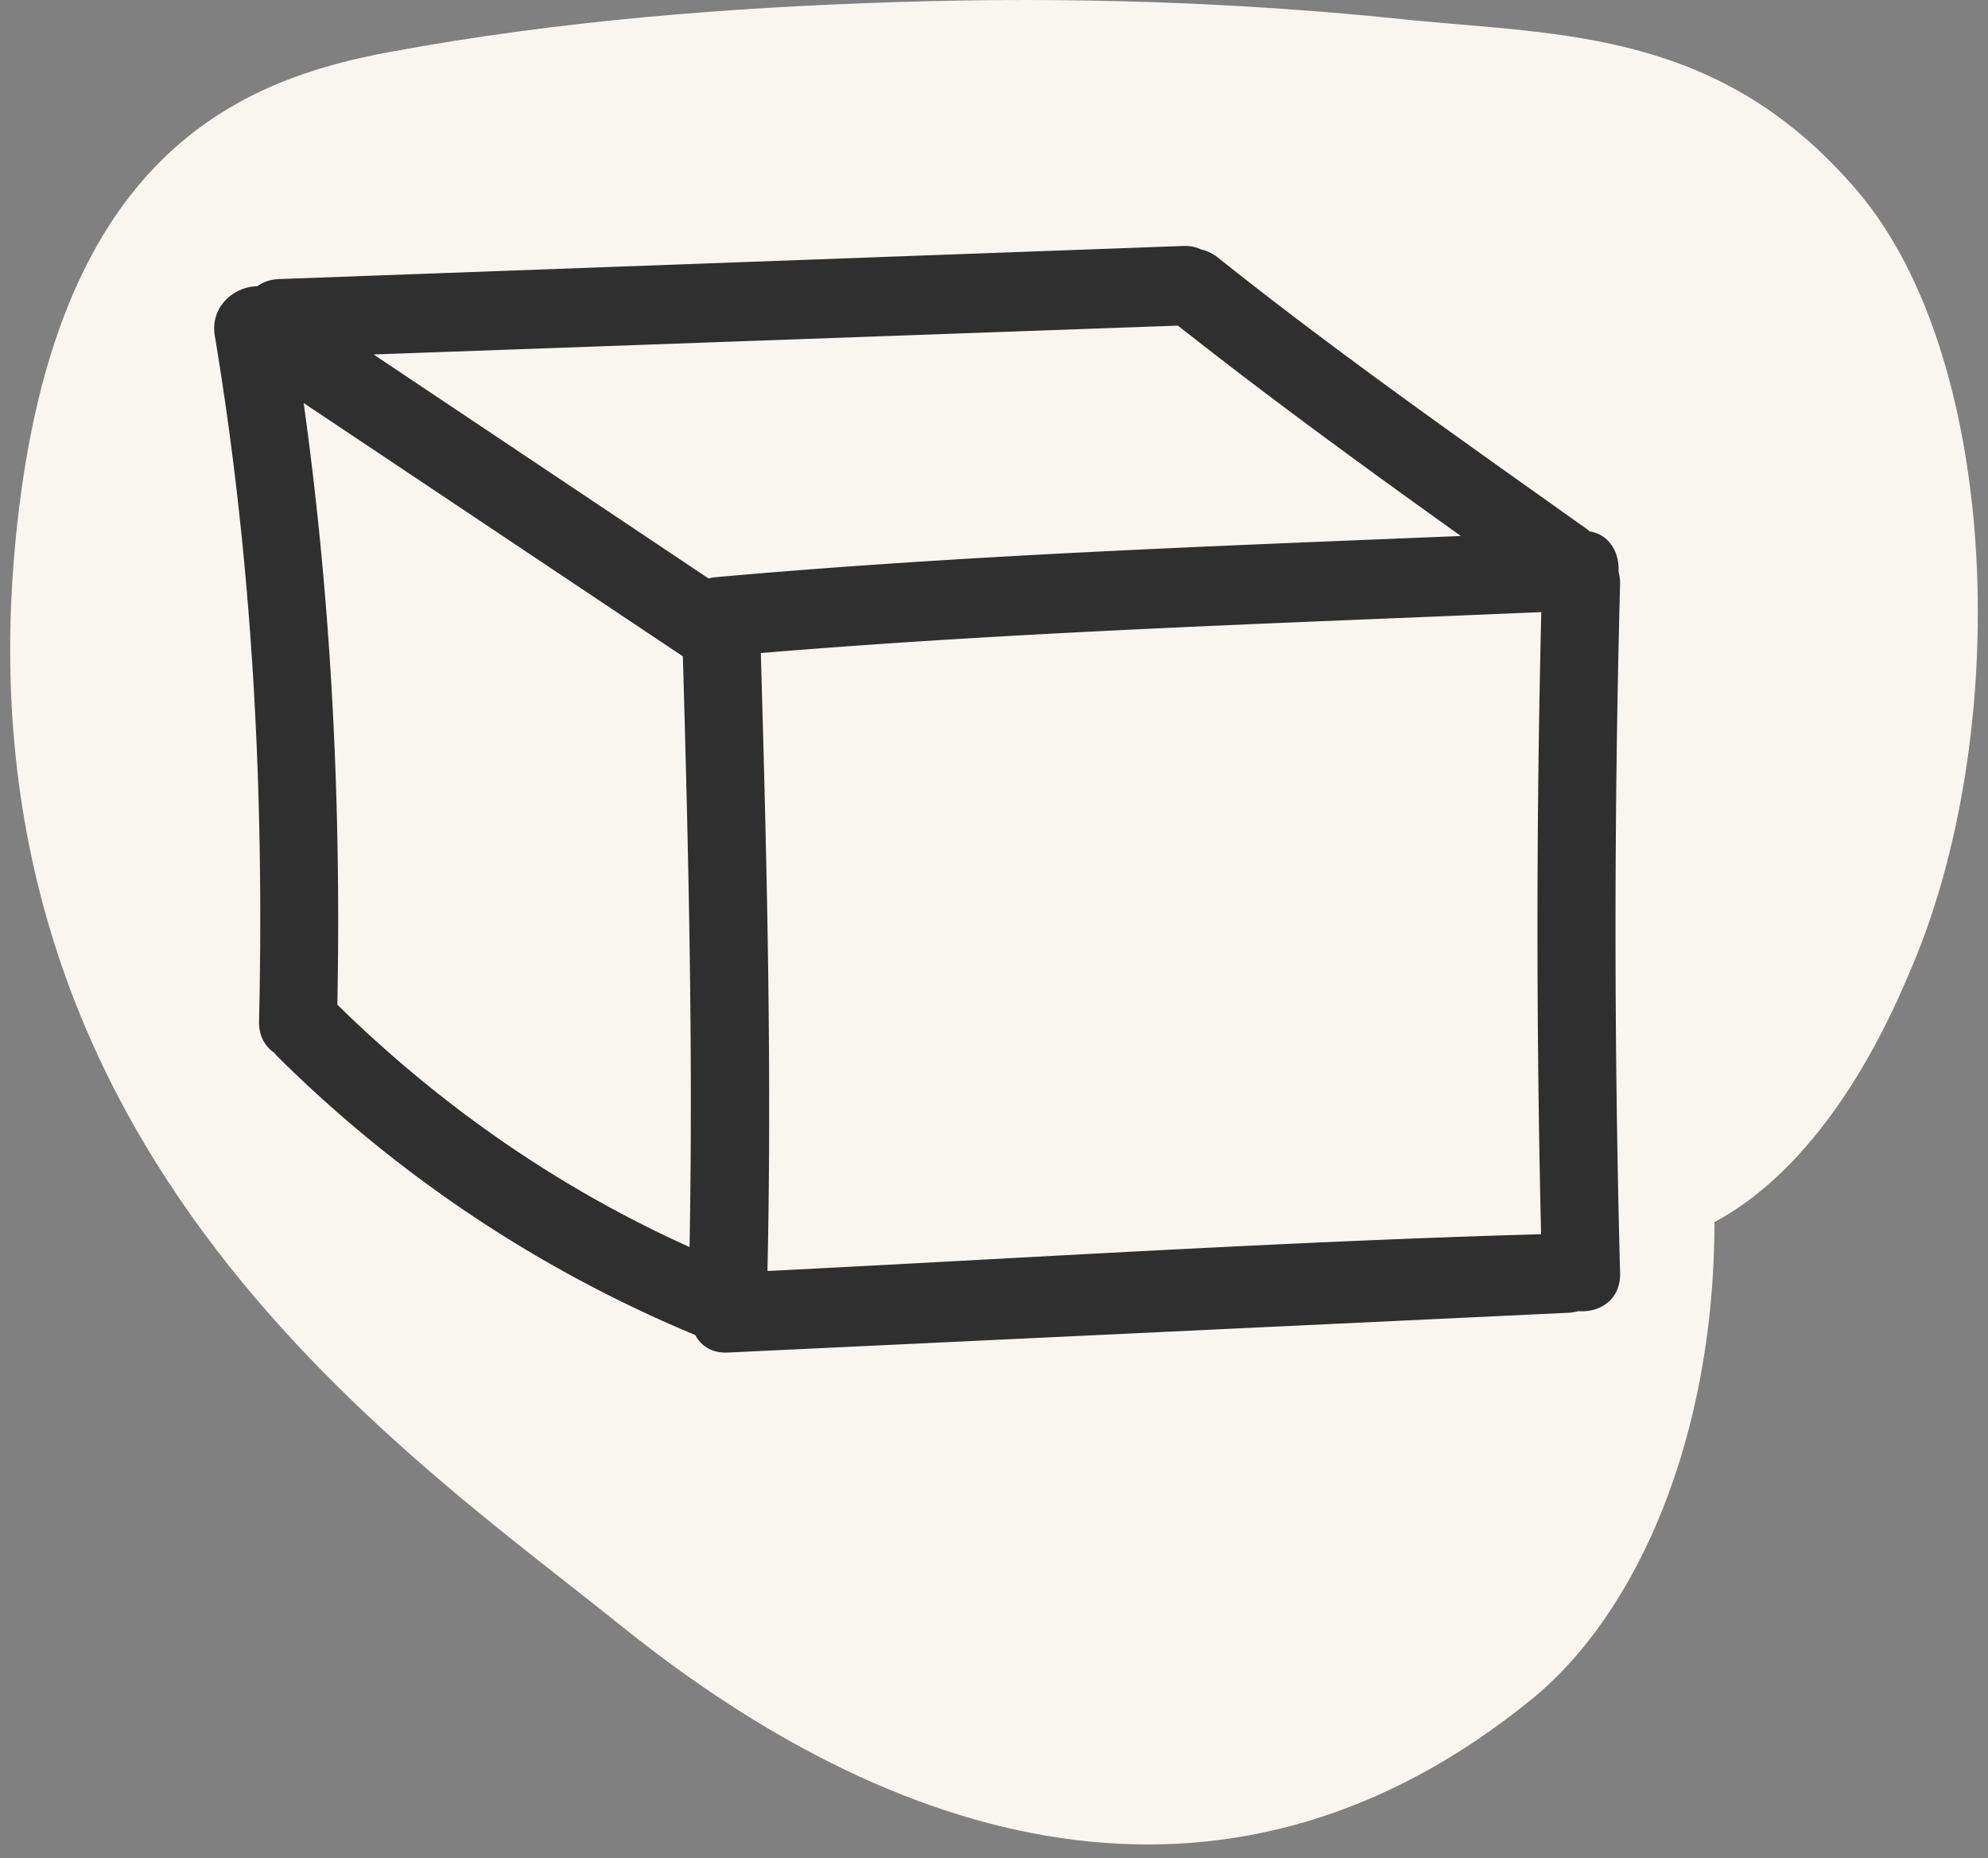 <svg xmlns="http://www.w3.org/2000/svg" width="107" height="100" fill-rule="nonzero"><rect width="100%" height="100%" fill="#808080" stroke="none"/><path d="M33.534 87.567C21.325 77.754-3.59 61.207 1.137 26.502 3.642 8.164 13 4.26 21.005 2.792c9.1-1.683 18.287-2.4 27.422-2.686s18.305 0 27.44.967c8.317.824 16.776.573 24.134 9.24 7.748 9.133 8.353 29.405 2.7 42.19-3.147 7.47-7.503 12.456-12.298 14.075-16.794 5.766-23.992-46.023-7.11-51.79l.533-.287 2.7 42.19c-3.27-3.832-10.183-1.898-14.11-2.22-6.273-.537-12.565-.752-18.873-.716-5.705 0-11.427.287-17.15.824-3.02.25-13.204-1.468-15.692 2.256l6.593-23.173-.09 3.188-3.892-18.982C29.41 28.328 40.27 36.315 47.858 41.007c8.944 6.27 18.713 5.787 27.493-1.36 6.735-5.48 14.59 5.945 16.403 18.767 2.168 15.257-2.666 27.614-9.312 33.022-15.835 12.894-33.375 8.596-48.908-3.868z" fill="#f9f6f2"/><path d="M87.112 30.762c.06-.987-.456-1.987-1.55-2.166l-.106-.093C78.744 23.73 72 19 65.55 13.86a2.23 2.23 0 0 0-.899-.435c-.266-.126-.576-.2-.938-.19l-48.72 1.783c-.462.02-.84.165-1.145.385-1.218.015-2.554 1.068-2.285 2.68 2.04 12.204 2.663 24.507 2.38 36.872-.018.803.33 1.365.827 1.7.047.057.084.114.14.17A70.07 70.07 0 0 0 37.423 71.84c.3.575.89.984 1.754.942l45.216-2.14a2.21 2.21 0 0 0 .555-.089c1.116.095 2.29-.582 2.25-2.05-.328-12.362-.328-24.722 0-37.084.005-.244-.03-.457-.086-.658zM37.114 67.104c-7.043-3.17-13.397-7.585-18.957-13.042.21-10.85-.314-21.646-1.813-32.374l20.41 13.63c.304 10.593.556 21.188.36 31.787zm1.36-36.04c-.12.01-.225.04-.334.065L20.106 19.074 63.4 17.522c4.97 3.924 10.082 7.644 15.228 11.32-13.39.55-26.786 1.026-40.142 2.22zm44.473 35.35c-13.89.394-27.76 1.284-41.64 1.98.244-11.088-.04-22.17-.357-33.254 13.98-1.16 27.997-1.6 42.007-2.202a700.88 700.88 0 0 0-.011 33.477z" fill="#2f2f2f"/></svg>